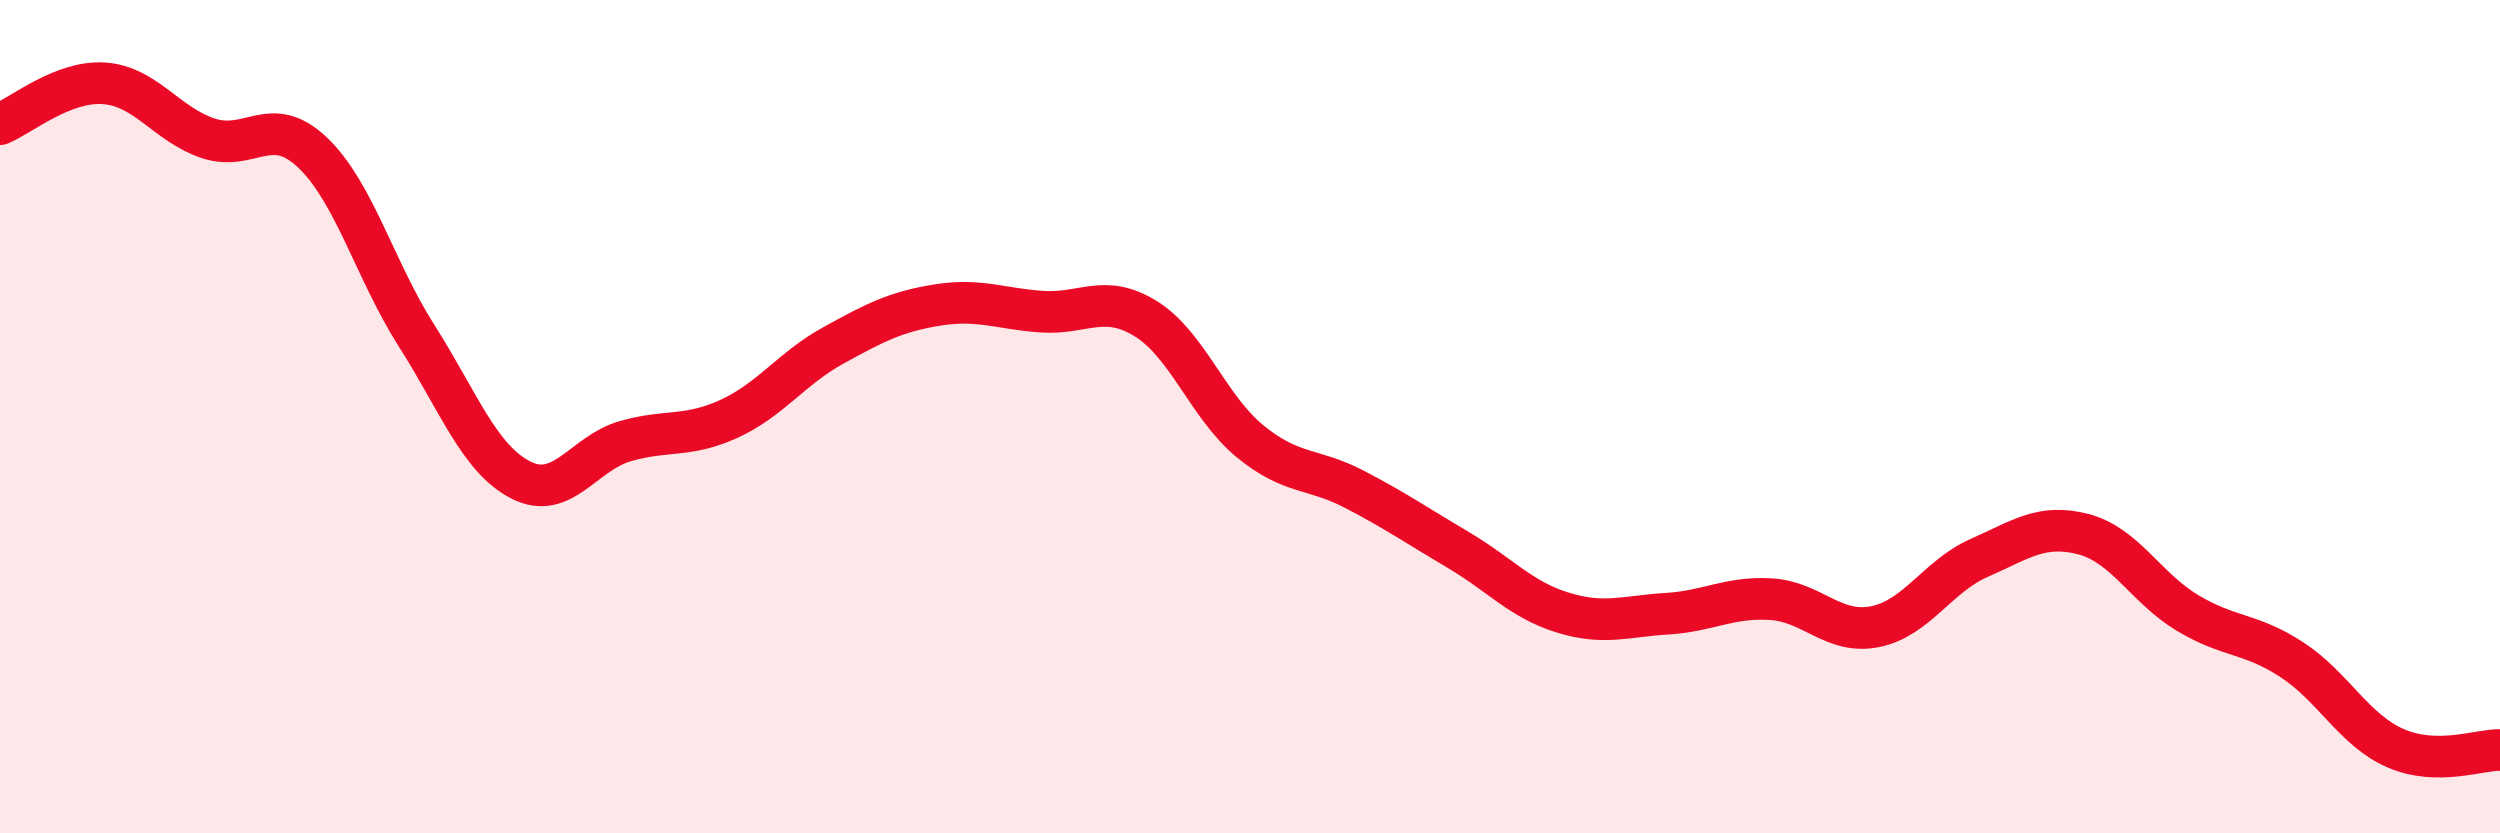 
    <svg width="60" height="20" viewBox="0 0 60 20" xmlns="http://www.w3.org/2000/svg">
      <path
        d="M 0,2.98 C 0.5,2.78 1.5,1.93 2.5,2 C 3.5,2.07 4,2.99 5,3.32 C 6,3.65 6.5,2.71 7.5,3.66 C 8.5,4.61 9,6.49 10,8.06 C 11,9.63 11.5,11.01 12.5,11.52 C 13.5,12.03 14,10.88 15,10.59 C 16,10.3 16.5,10.51 17.5,10.05 C 18.5,9.59 19,8.84 20,8.29 C 21,7.74 21.5,7.48 22.5,7.32 C 23.5,7.16 24,7.41 25,7.48 C 26,7.55 26.5,7.03 27.5,7.65 C 28.5,8.27 29,9.77 30,10.59 C 31,11.41 31.5,11.22 32.5,11.74 C 33.5,12.26 34,12.61 35,13.2 C 36,13.79 36.5,14.39 37.5,14.7 C 38.5,15.01 39,14.79 40,14.73 C 41,14.67 41.5,14.32 42.5,14.38 C 43.5,14.44 44,15.24 45,15.04 C 46,14.84 46.5,13.83 47.5,13.39 C 48.5,12.95 49,12.56 50,12.82 C 51,13.08 51.5,14.11 52.5,14.71 C 53.5,15.31 54,15.18 55,15.83 C 56,16.48 56.5,17.53 57.5,17.96 C 58.5,18.39 59.5,17.99 60,18L60 20L0 20Z"
        fill="#EB0A25"
        opacity="0.1"
        stroke-linecap="round"
        stroke-linejoin="round"
      />
      <path
        d="M 0,2.98 C 0.5,2.78 1.5,1.93 2.5,2 C 3.5,2.07 4,2.99 5,3.32 C 6,3.65 6.5,2.71 7.5,3.66 C 8.5,4.61 9,6.49 10,8.06 C 11,9.63 11.5,11.01 12.5,11.52 C 13.5,12.03 14,10.88 15,10.59 C 16,10.3 16.5,10.51 17.5,10.05 C 18.5,9.59 19,8.84 20,8.29 C 21,7.74 21.5,7.48 22.5,7.32 C 23.5,7.16 24,7.41 25,7.48 C 26,7.55 26.5,7.03 27.5,7.65 C 28.5,8.27 29,9.77 30,10.59 C 31,11.41 31.5,11.22 32.5,11.74 C 33.5,12.26 34,12.61 35,13.2 C 36,13.79 36.5,14.39 37.5,14.7 C 38.5,15.01 39,14.79 40,14.73 C 41,14.67 41.5,14.32 42.5,14.38 C 43.5,14.44 44,15.24 45,15.04 C 46,14.84 46.5,13.83 47.5,13.39 C 48.5,12.95 49,12.56 50,12.82 C 51,13.08 51.5,14.11 52.5,14.71 C 53.5,15.31 54,15.18 55,15.83 C 56,16.48 56.5,17.53 57.5,17.96 C 58.5,18.39 59.5,17.99 60,18"
        stroke="#EB0A25"
        stroke-width="1"
        fill="none"
        stroke-linecap="round"
        stroke-linejoin="round"
      />
    </svg>
  